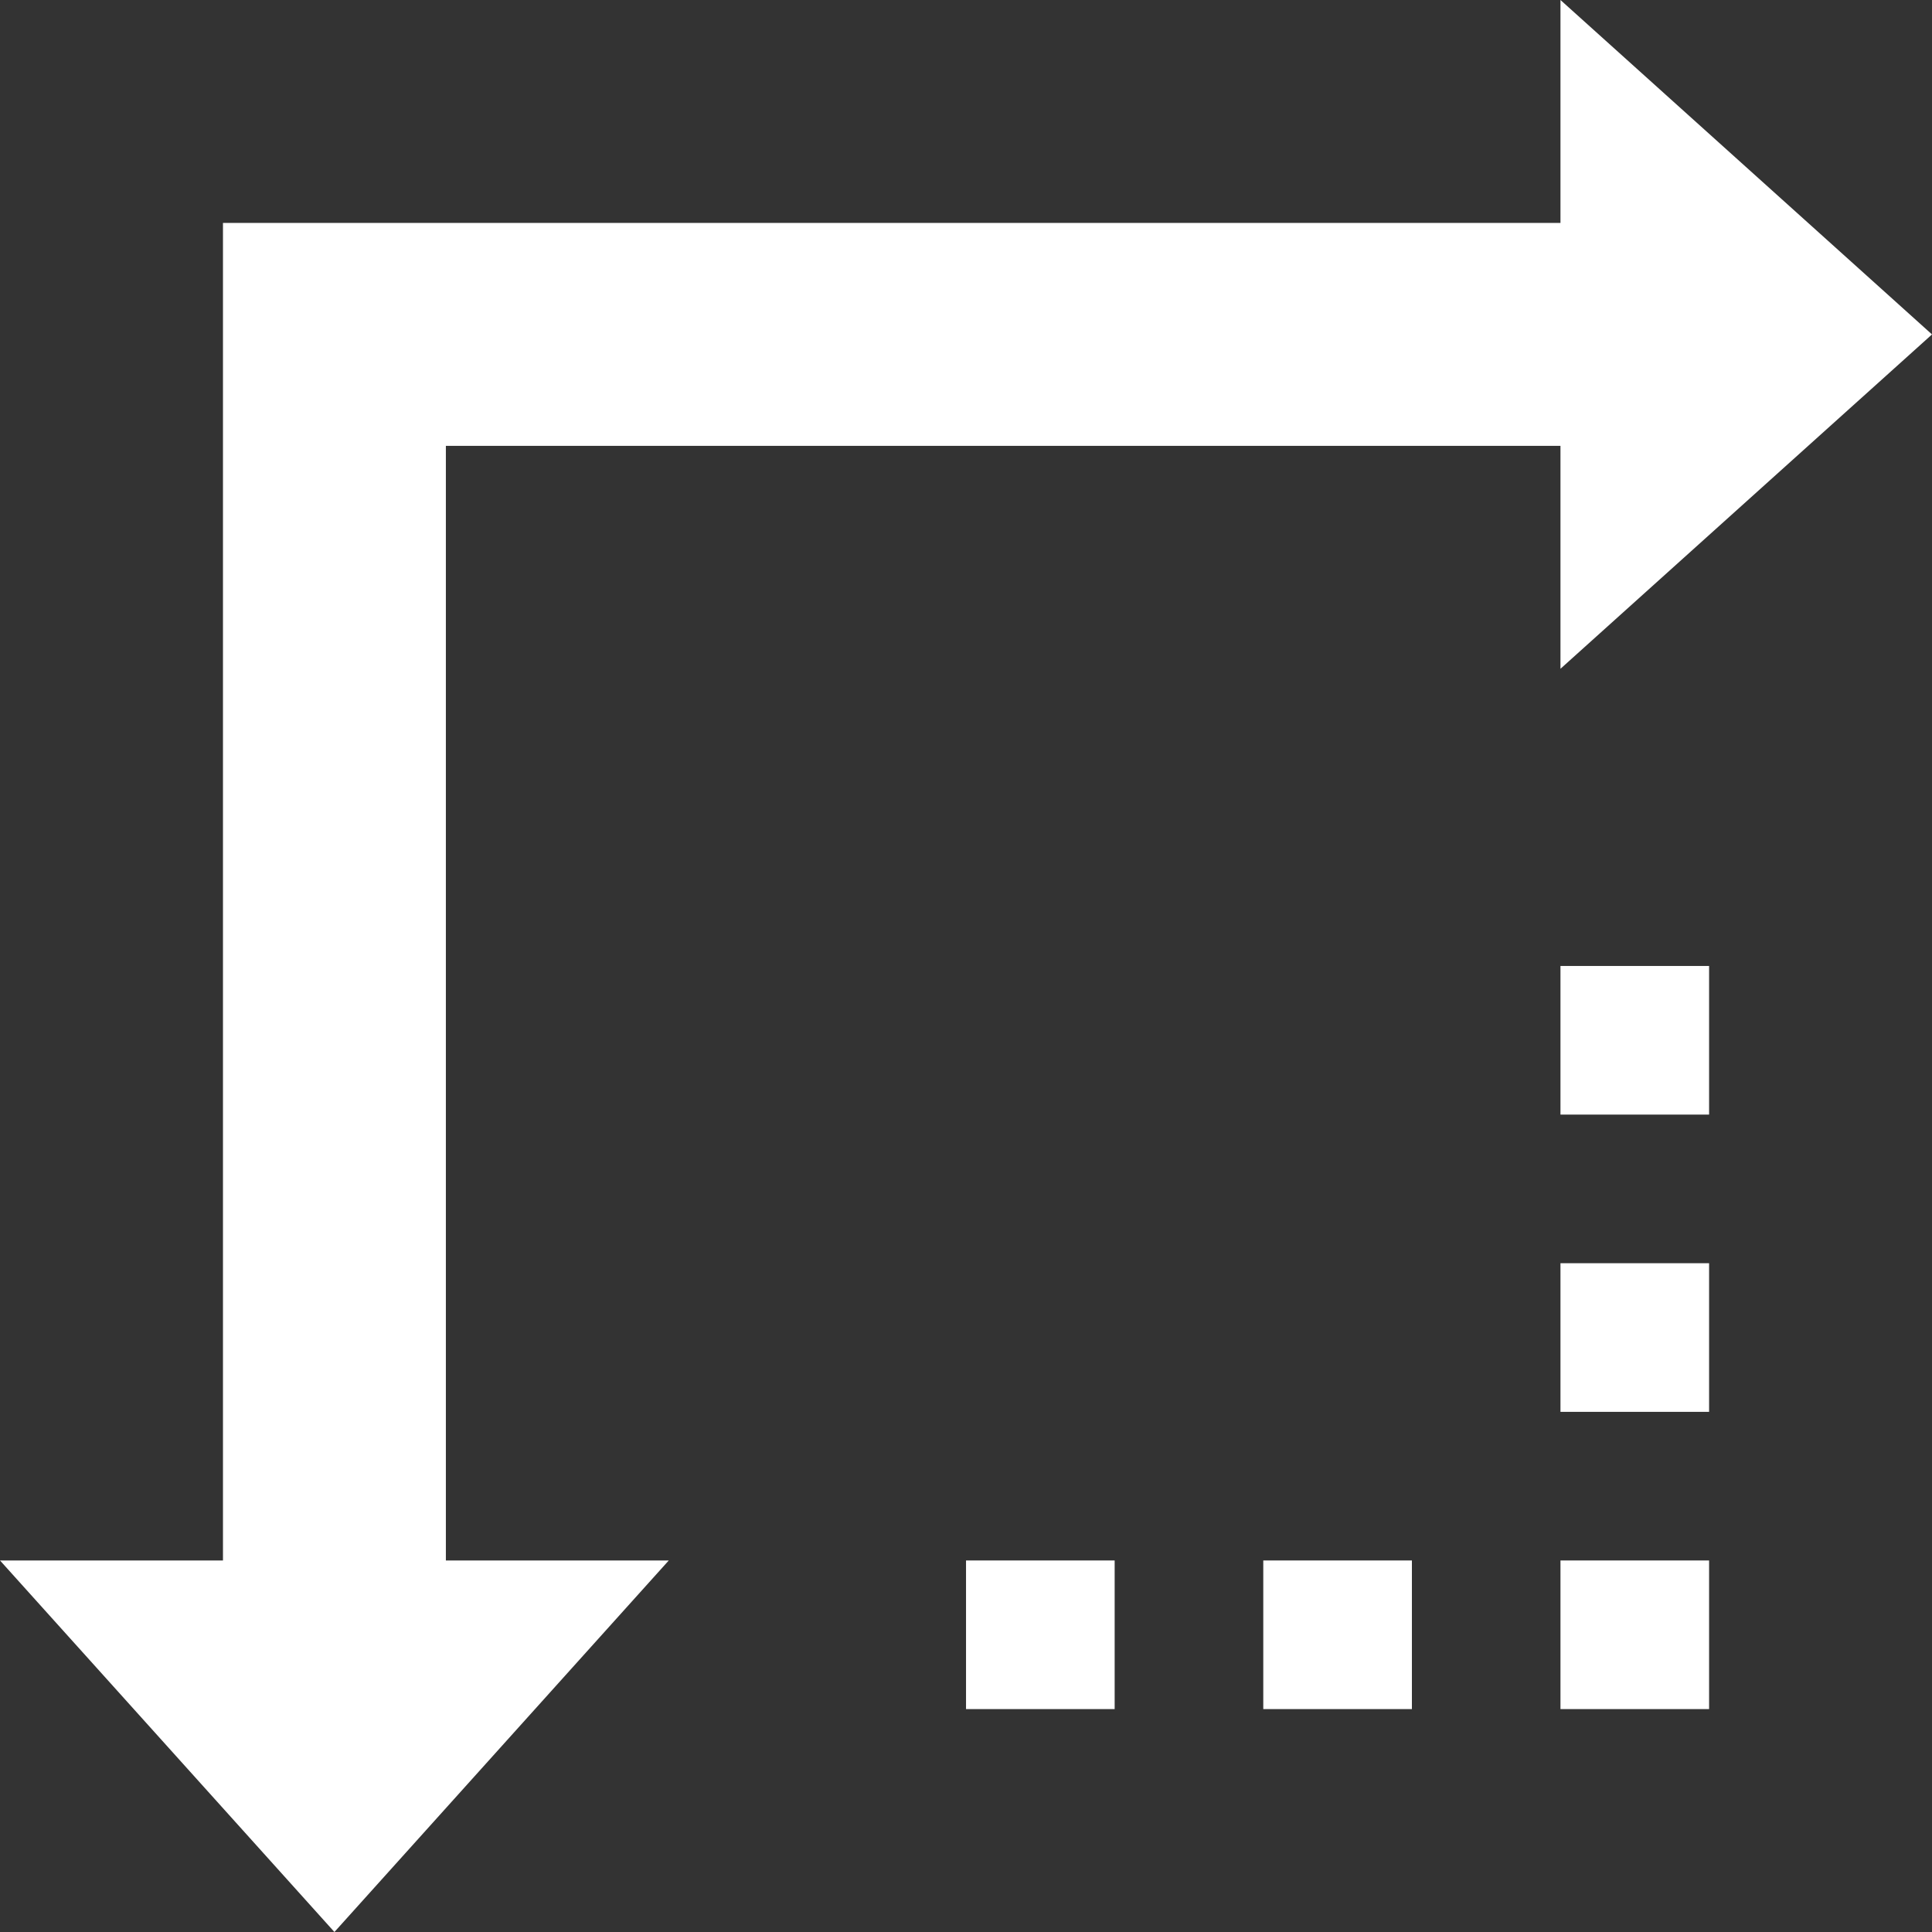 <?xml version="1.0" encoding="utf-8"?>
<!-- Generator: Adobe Illustrator 16.0.2, SVG Export Plug-In . SVG Version: 6.00 Build 0)  -->
<!DOCTYPE svg PUBLIC "-//W3C//DTD SVG 1.1//EN" "http://www.w3.org/Graphics/SVG/1.1/DTD/svg11.dtd">
<svg version="1.1" id="Layer_1" xmlns="http://www.w3.org/2000/svg" xmlns:xlink="http://www.w3.org/1999/xlink" x="0px" y="0px"
	 width="32.121px" height="32.121px" viewBox="0 0 32.121 32.121" enable-background="new 0 0 32.121 32.121" xml:space="preserve">
<rect x="0" y="0" width="32.121" height="32.121" fill="#333333" stroke="none"/>
<rect x="25.944" y="16.06" fill="#ffffff" width="2.471" height="2.471"/>
<rect x="25.944" y="21.002" fill="#ffffff" width="2.471" height="2.471"/>
<rect x="25.944" y="25.944" fill="#ffffff" width="2.471" height="2.471"/>
<rect x="21.003" y="25.944" fill="#ffffff" width="2.471" height="2.471"/>
<rect x="16.061" y="25.944" fill="#ffffff" width="2.471" height="2.471"/>
<polygon fill="#ffffff" points="7.413,7.413 25.944,7.413 25.944,11.119 32.121,5.56 25.944,0 25.944,3.706 3.707,3.706 
	3.707,25.944 0,25.944 5.56,32.121 11.119,25.944 7.413,25.944 "/>
</svg>
